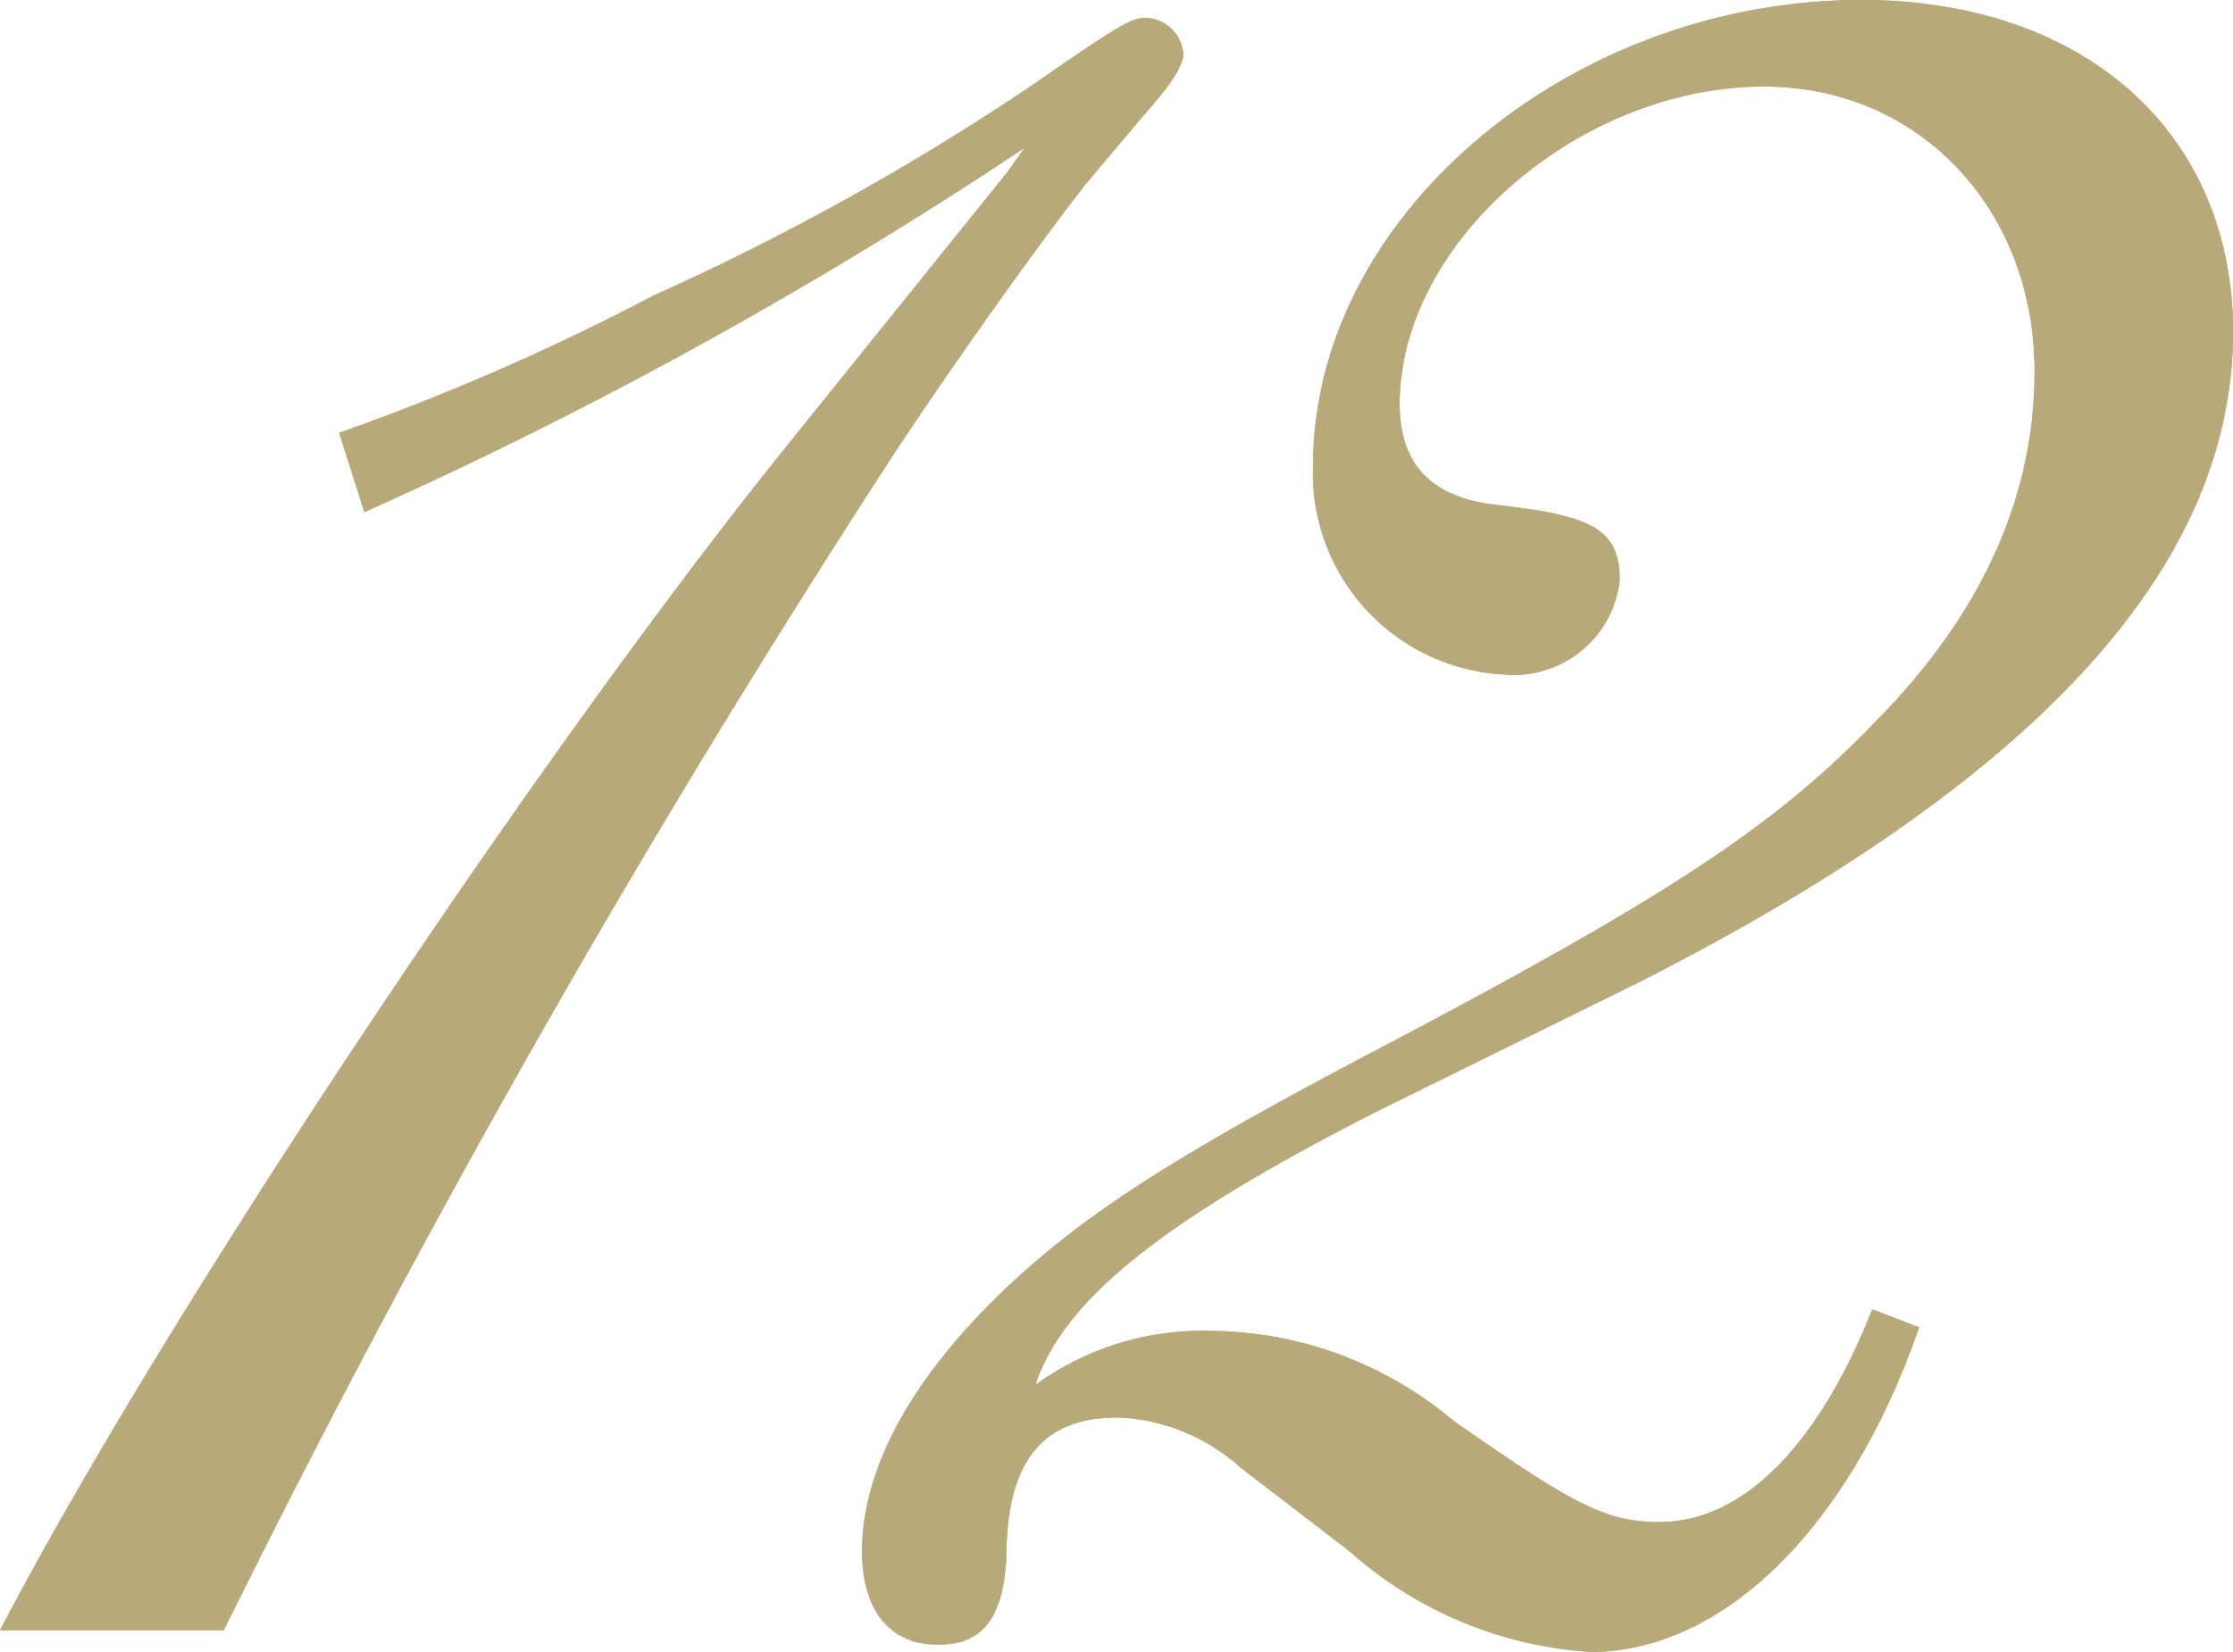 <svg xmlns="http://www.w3.org/2000/svg" width="61.9" height="45.803" viewBox="0 0 61.9 45.803"><defs><style>.cls-1{fill:#b8a97b;}</style></defs><title>ep12</title><g id="レイヤー_2" data-name="レイヤー 2"><g id="main_content"><g id="image_area"><g id="episode_number"><g id="_12" data-name="12"><path class="cls-1" d="M0,45.203C4.601,36.402,14.801,21.102,21.701,12.501l6.2-7.7.5-.7A125.663,125.663,0,0,1,10.101,14.201l-.7-2.2a65.189,65.189,0,0,0,8.7-3.8,70.131,70.131,0,0,0,10.601-5.9C31.302.5,31.402.5,31.802.5a1.075,1.075,0,0,1,1,1c0,.301-.3.801-1.1,1.7l-1.601,1.9c-1.1,1.4-3.2,4.301-5.2,7.301A319.238,319.238,0,0,0,6.601,44.403l-.4.8Z"/><path class="cls-1" d="M53.2,36.803c-1.9,5.5-5.4,9-9.101,9a11.074,11.074,0,0,1-6.7-2.8l-3-2.3a5.406,5.406,0,0,0-3.4-1.4c-2.101,0-3.101,1.2-3.101,3.9-.1,1.6-.6,2.4-1.899,2.4s-2.101-.9-2.101-2.601c0-2.3,1.4-4.8,3.9-7.2,2.2-2.101,4.7-3.7,10.001-6.501,8.2-4.3,11.3-6.3,14.101-9.2,3.1-3.101,4.5-6.4,4.5-9.801,0-4.5-3.2-7.9-7.5-7.9C43.8,2.4,38.8,6.701,38.8,11.201c0,1.7.899,2.6,2.7,2.8,2.7.3,3.399.7,3.399,2.101a2.951,2.951,0,0,1-3.2,2.6,5.587,5.587,0,0,1-5.3-5.8C36.399,6.001,43.5,0,51.601,0c6.2,0,10.3,3.7,10.3,9.201,0,6.5-5.4,12.4-16.4,18.001l-7.301,3.6c-5.9,3.001-8.7,5.201-9.5,7.6a7.896,7.896,0,0,1,4.899-1.5,10.579,10.579,0,0,1,6.701,2.5c3.3,2.301,4.2,2.801,5.7,2.801,2.3,0,4.4-2.101,5.9-5.9Z"/><path class="cls-1" d="M0,45.203C4.601,36.402,14.801,21.102,21.701,12.501l6.2-7.7.5-.7A125.663,125.663,0,0,1,10.101,14.201l-.7-2.2a65.189,65.189,0,0,0,8.7-3.8,70.131,70.131,0,0,0,10.601-5.9C31.302.5,31.402.5,31.802.5a1.075,1.075,0,0,1,1,1c0,.301-.3.801-1.1,1.7l-1.601,1.9c-1.1,1.4-3.2,4.301-5.2,7.301A319.238,319.238,0,0,0,6.601,44.403l-.4.8Z"/><path class="cls-1" d="M53.2,36.803c-1.9,5.5-5.4,9-9.101,9a11.074,11.074,0,0,1-6.7-2.8l-3-2.3a5.406,5.406,0,0,0-3.4-1.4c-2.101,0-3.101,1.2-3.101,3.9-.1,1.6-.6,2.4-1.899,2.4s-2.101-.9-2.101-2.601c0-2.3,1.4-4.8,3.9-7.2,2.2-2.101,4.7-3.7,10.001-6.501,8.2-4.3,11.3-6.3,14.101-9.2,3.1-3.101,4.5-6.4,4.5-9.801,0-4.5-3.2-7.9-7.5-7.9C43.8,2.4,38.8,6.701,38.8,11.201c0,1.7.899,2.6,2.7,2.8,2.7.3,3.399.7,3.399,2.101a2.951,2.951,0,0,1-3.2,2.6,5.587,5.587,0,0,1-5.3-5.8C36.399,6.001,43.5,0,51.601,0c6.2,0,10.3,3.7,10.3,9.201,0,6.5-5.4,12.4-16.4,18.001l-7.301,3.6c-5.9,3.001-8.7,5.201-9.5,7.6a7.896,7.896,0,0,1,4.899-1.5,10.579,10.579,0,0,1,6.701,2.5c3.3,2.301,4.2,2.801,5.7,2.801,2.3,0,4.4-2.101,5.9-5.9Z"/></g></g></g></g></g></svg>